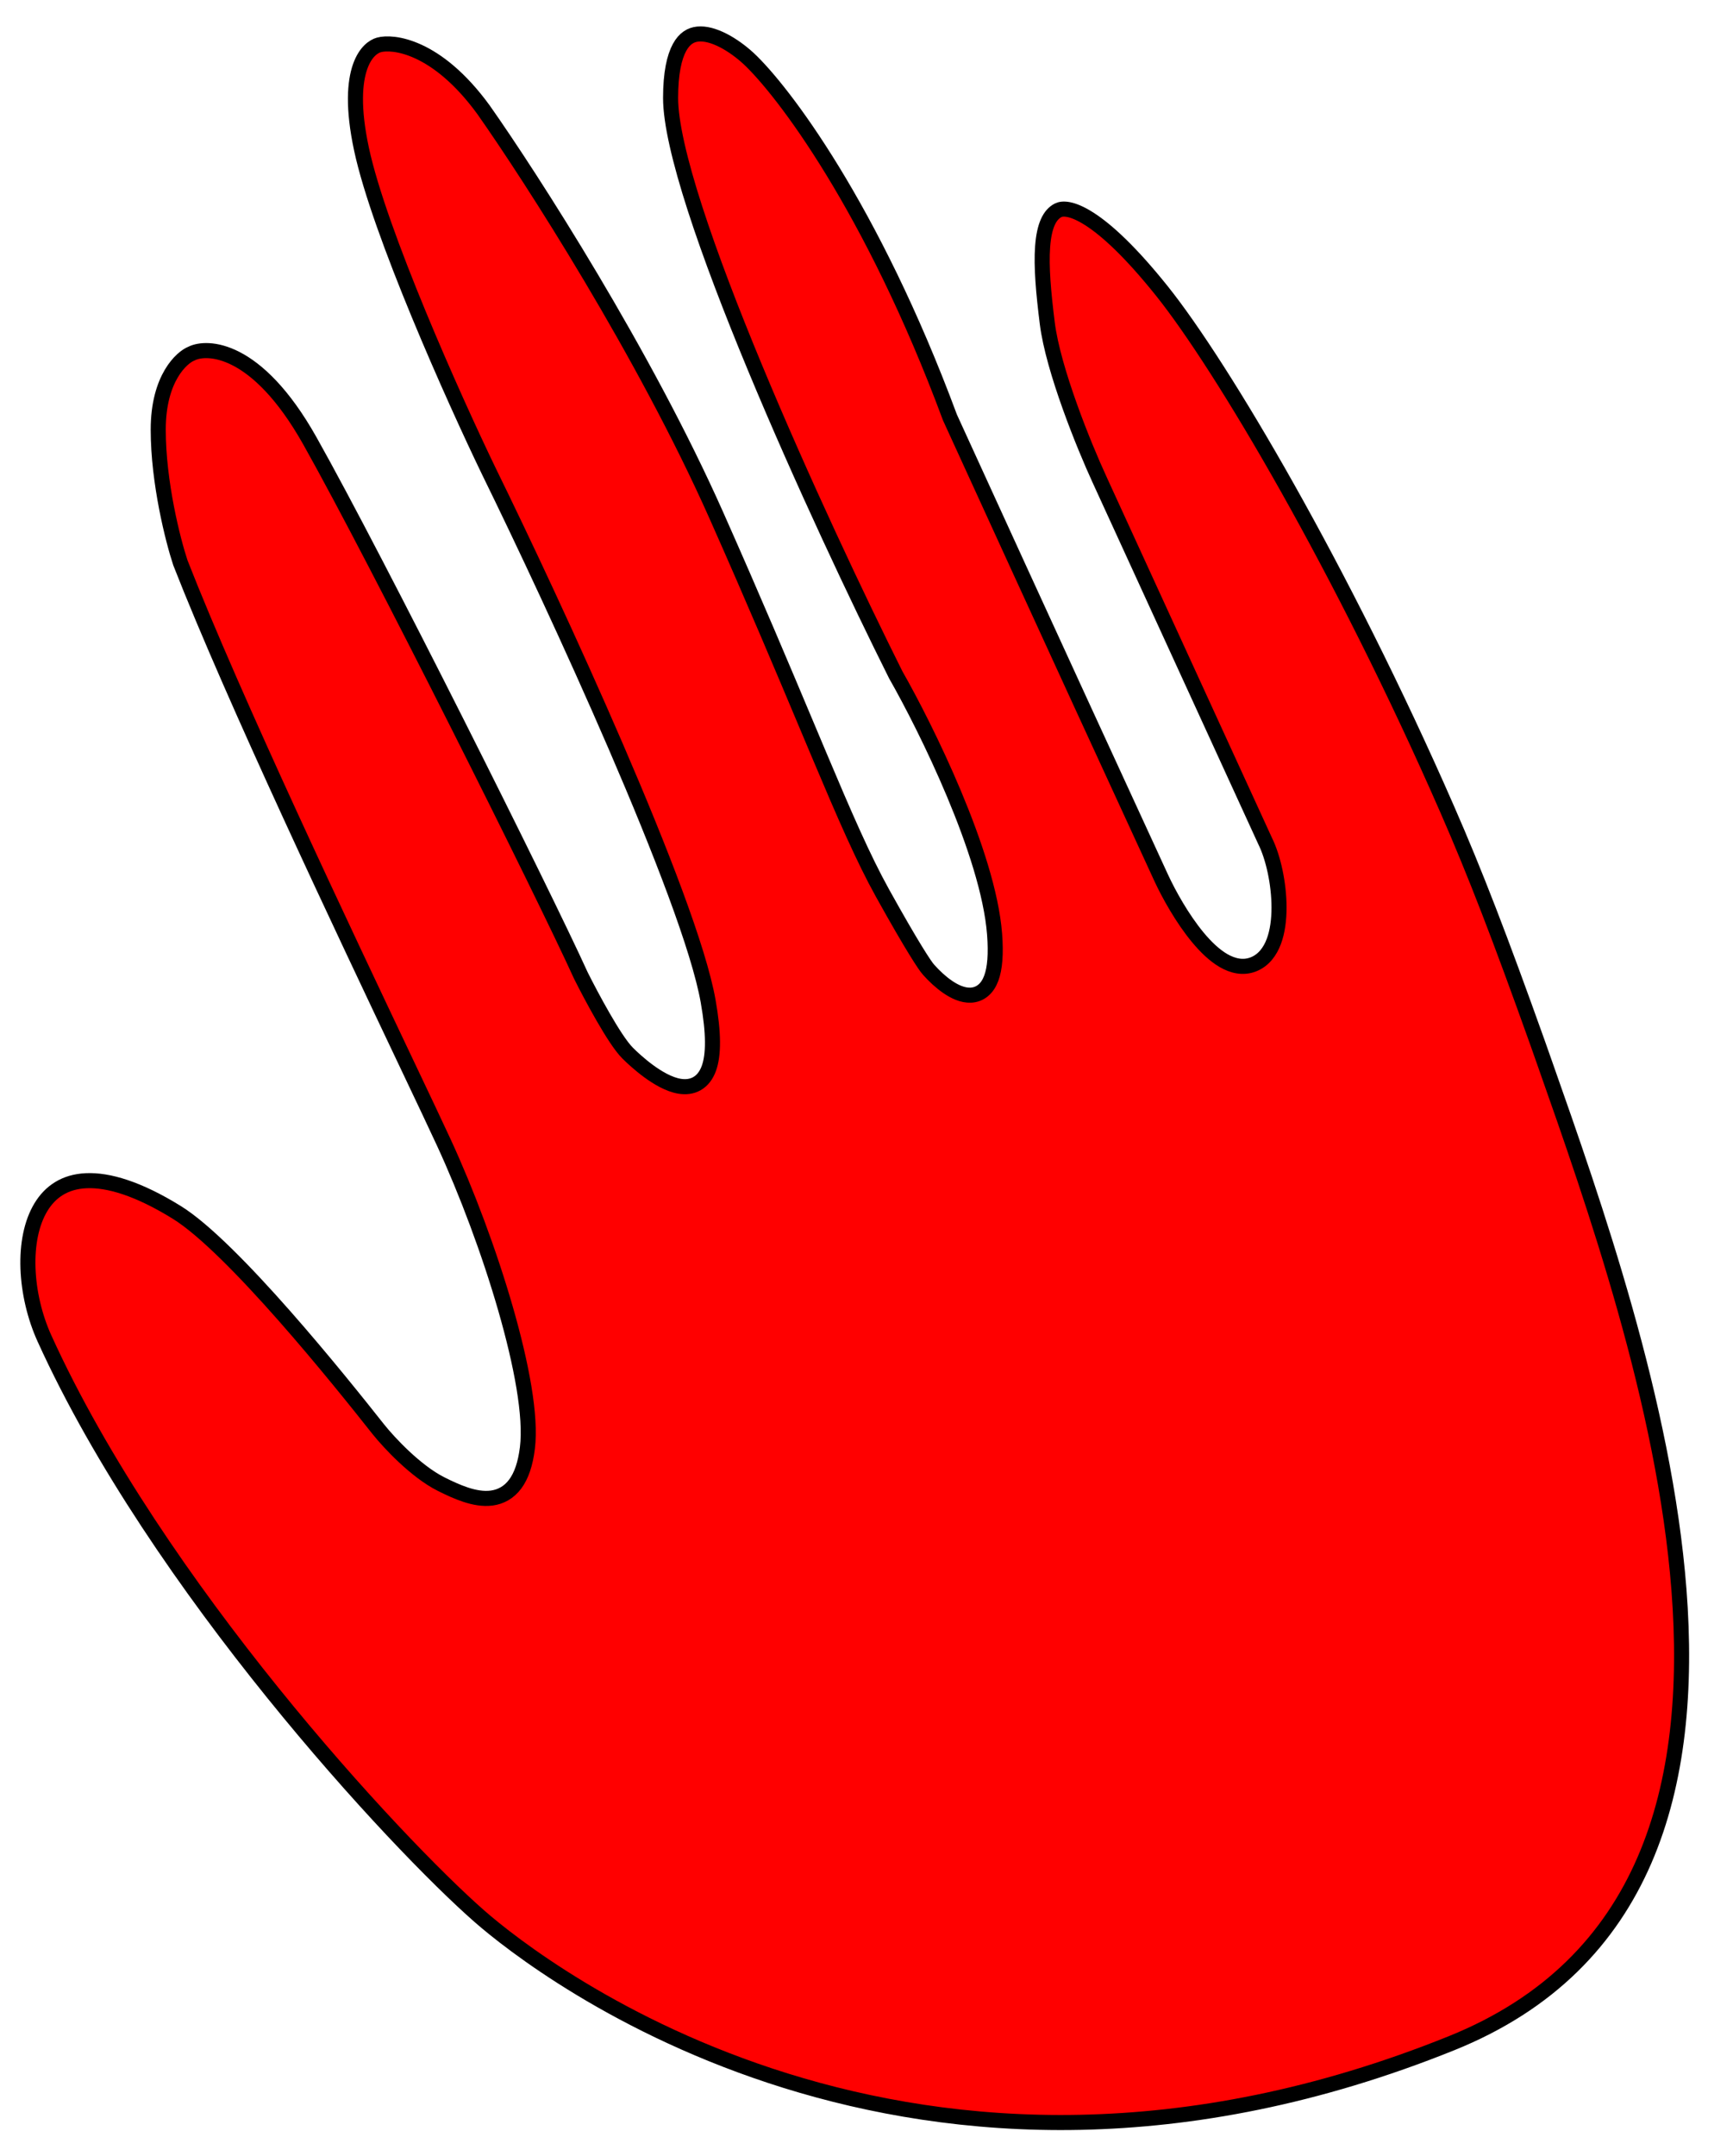 <svg width="115" height="143" viewBox="0 0 115 143" fill="none" xmlns="http://www.w3.org/2000/svg">
<path d="M72.954 31.792L72.954 31.791C72.46 30.719 71.69 28.908 70.996 26.969C70.298 25.022 69.689 22.981 69.496 21.438C69.246 19.436 69.087 17.689 69.188 16.349C69.291 14.975 69.651 14.233 70.224 13.947C70.482 13.818 71.104 13.766 72.284 14.52C73.444 15.26 75.029 16.712 77.11 19.312C81.071 24.264 89.05 37.719 96.042 53.7C97.887 57.918 99.531 62.172 102.028 69.166C102.19 69.627 102.357 70.1 102.528 70.584C105.784 79.826 110.458 93.087 111.414 105.458C111.917 111.964 111.388 118.178 109.115 123.414C106.85 128.632 102.841 132.907 96.313 135.536C60.574 149.931 35.775 130.576 31.829 127.124C26.266 122.256 10.415 105.206 2.955 88.793C2.3 87.353 1.912 85.698 1.857 84.131C1.801 82.557 2.083 81.117 2.717 80.072C3.337 79.05 4.305 78.382 5.724 78.32C7.178 78.256 9.152 78.825 11.737 80.425C13.565 81.557 16.268 84.332 18.864 87.276C21.442 90.201 23.859 93.228 25.108 94.81L25.11 94.812C25.457 95.247 26.074 95.94 26.808 96.628C27.539 97.311 28.413 98.016 29.276 98.447C29.78 98.699 30.339 98.963 30.899 99.147C31.455 99.33 32.053 99.447 32.629 99.371C33.225 99.291 33.771 99.005 34.191 98.439C34.598 97.89 34.866 97.107 34.996 96.062C35.13 94.991 35.027 93.591 34.767 92.02C34.505 90.441 34.078 88.655 33.543 86.799C32.474 83.087 30.965 79.064 29.454 75.79C28.947 74.691 28.077 72.858 26.978 70.543C22.859 61.862 15.519 46.396 11.97 37.33C11.479 35.851 10.5 32.018 10.5 28.5C10.5 25.052 12.087 23.704 12.686 23.464L12.705 23.457L12.724 23.447C13.684 22.967 17.006 22.919 20.564 29.245C25.056 37.231 36.05 59.218 38.545 64.707L38.549 64.715L38.553 64.724C38.89 65.397 39.444 66.456 40.017 67.45C40.576 68.421 41.191 69.398 41.647 69.853C41.908 70.115 42.427 70.602 43.04 71.052C43.637 71.489 44.391 71.943 45.109 72.056C45.481 72.115 45.881 72.089 46.245 71.884C46.611 71.677 46.874 71.326 47.041 70.865C47.362 69.975 47.37 68.55 46.992 66.413C46.38 62.944 43.811 56.346 40.884 49.564C37.947 42.76 34.619 35.703 32.45 31.281C31.286 28.872 29.466 24.906 27.787 20.846C26.104 16.775 24.578 12.646 23.989 9.895C23.399 7.143 23.539 5.442 23.897 4.423C24.25 3.418 24.811 3.074 25.137 2.981C26.028 2.726 28.965 2.991 32.093 7.291C35.252 11.779 42.763 23.447 47.543 34.203C50.072 39.892 51.978 44.425 53.526 48.107C53.813 48.789 54.088 49.443 54.352 50.069C56.037 54.065 57.297 56.965 58.563 59.243C59.565 61.047 60.277 62.262 60.762 63.05C61.004 63.443 61.19 63.732 61.329 63.936C61.451 64.115 61.555 64.258 61.634 64.341C61.984 64.734 62.422 65.148 62.883 65.464C63.331 65.771 63.878 66.039 64.425 66.012C64.713 65.998 64.995 65.901 65.239 65.698C65.478 65.501 65.653 65.225 65.778 64.892C66.021 64.241 66.1 63.285 65.999 61.962C65.792 59.277 64.64 55.84 63.311 52.669C61.98 49.493 60.45 46.531 59.441 44.764C56.945 39.771 53.204 31.864 50.087 24.358C48.527 20.602 47.126 16.953 46.117 13.825C45.101 10.678 44.5 8.113 44.5 6.5C44.5 4.837 44.747 3.782 45.095 3.145C45.427 2.537 45.85 2.307 46.301 2.26C46.79 2.209 47.375 2.369 47.991 2.684C48.598 2.995 49.186 3.433 49.661 3.868C51.92 5.966 57.849 13.722 63.031 27.674L63.038 27.691L63.045 27.708C69.445 41.708 75.046 53.876 77.046 58.209C77.557 59.316 78.453 60.933 79.49 62.182C80.007 62.804 80.582 63.364 81.186 63.715C81.794 64.069 82.492 64.242 83.186 63.964C83.863 63.693 84.283 63.108 84.531 62.447C84.778 61.787 84.875 60.996 84.875 60.2C84.875 58.617 84.49 56.867 83.951 55.784L72.954 31.792Z" fill="#FF0000" stroke="black"/>
</svg>
